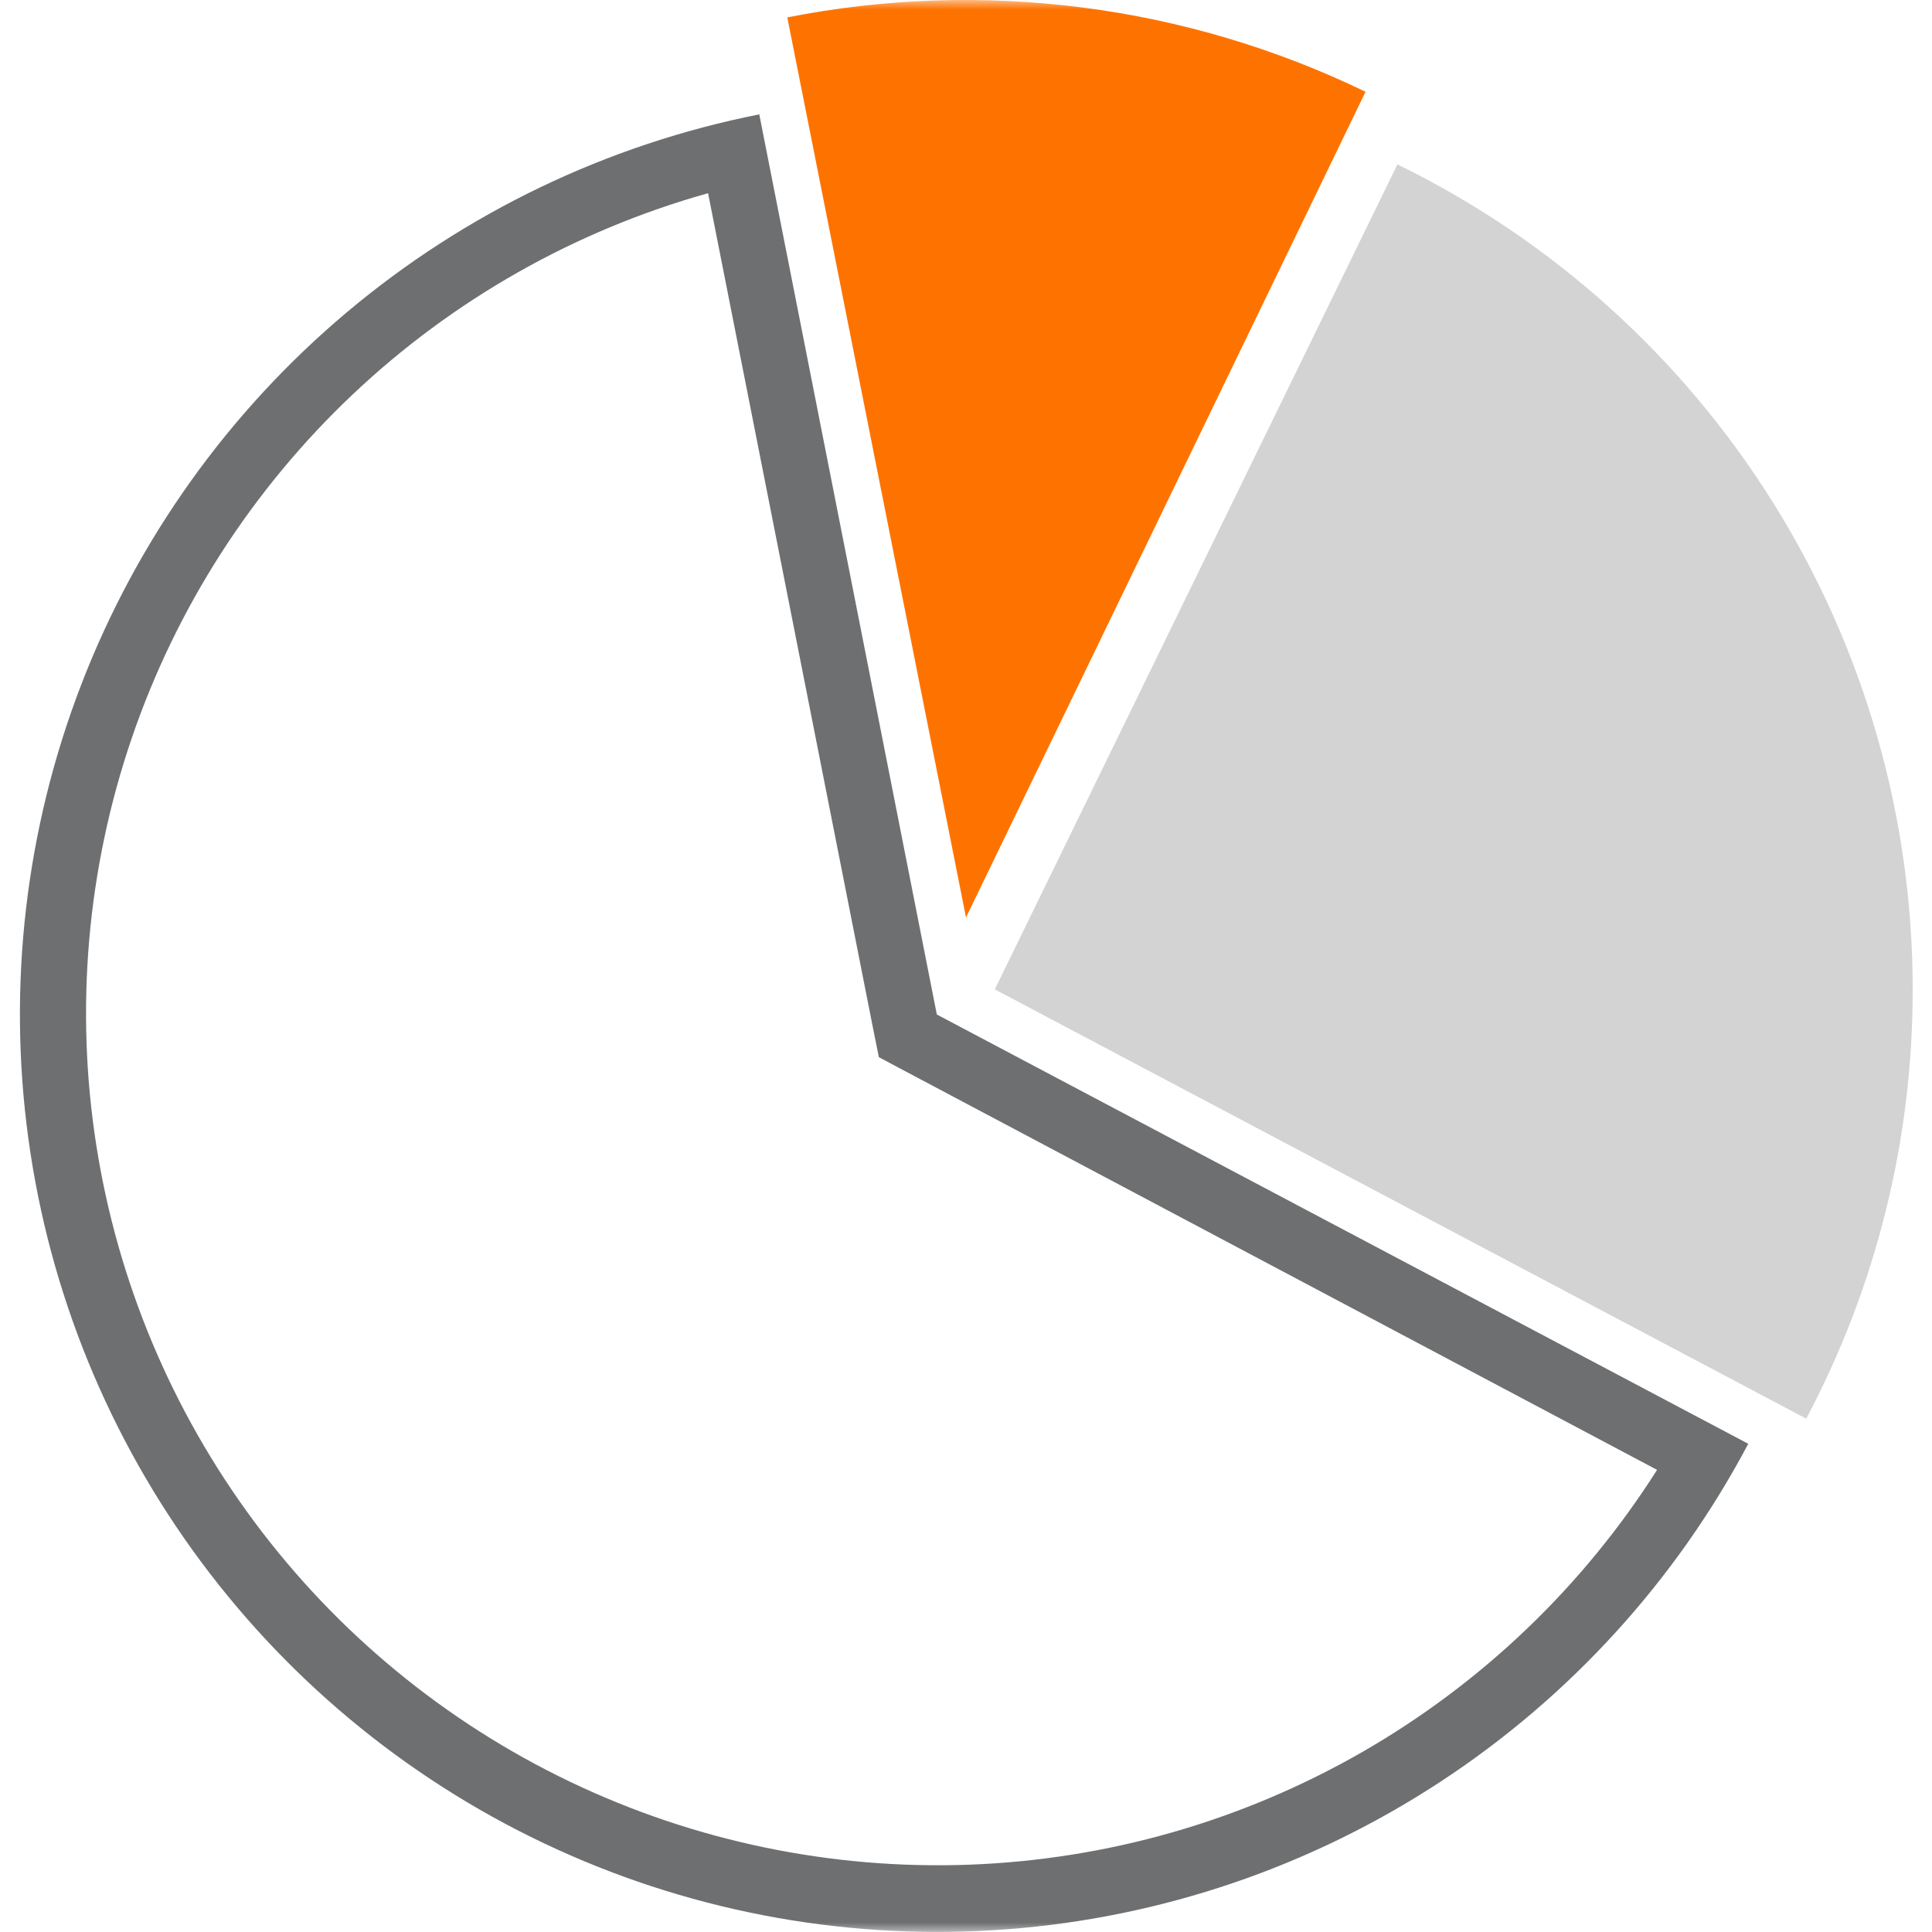 <?xml version="1.0" encoding="UTF-8"?>
<svg xmlns="http://www.w3.org/2000/svg" width="100" height="100" viewBox="0 0 100 100" fill="none">
  <g clip-path="url(#clip0_2009_174)">
    <mask id="mask0_2009_174" style="mask-type:luminance" maskUnits="userSpaceOnUse" x="0" y="0" width="100" height="100">
      <path d="M100 0H0V100H100V0Z" fill="white"></path>
    </mask>
    <g mask="url(#mask0_2009_174)">
      <path d="M36.65 10L45.17 53.13L45.49 54.72L46.92 55.48L85.77 76.08C81.938 82.118 76.695 87.134 70.493 90.694C64.29 94.254 57.315 96.252 50.169 96.516C43.022 96.779 35.919 95.3 29.471 92.207C23.023 89.114 17.425 84.498 13.159 78.759C8.892 73.019 6.086 66.328 4.982 59.262C3.878 52.197 4.509 44.969 6.821 38.201C9.133 31.434 13.057 25.331 18.253 20.418C23.45 15.504 29.764 11.929 36.65 10ZM39.3 5.92C31.436 7.477 24.094 10.999 17.958 16.158C11.822 21.317 7.092 27.946 4.209 35.426C1.325 42.907 0.383 50.995 1.469 58.938C2.554 66.881 5.633 74.42 10.418 80.852C15.203 87.284 21.539 92.4 28.834 95.724C36.13 99.047 44.148 100.469 52.141 99.858C60.135 99.247 67.843 96.622 74.549 92.228C81.254 87.835 86.738 81.815 90.49 74.73L48.49 52.51L39.3 5.92Z" fill="#6D6F70"></path>
      <path d="M70.68 4.75L50 47.49L40.75 0.9C50.88 -1.099 61.386 0.252 70.68 4.75Z" fill="#FE7300"></path>
      <path d="M99 51.21C99.012 58.956 97.12 66.587 93.49 73.43L51.49 51.21L72.33 8.51C80.33 12.414 87.072 18.486 91.787 26.036C96.503 33.586 99.002 42.309 99 51.21Z" fill="#D3D3D3"></path>
    </g>
  </g>
  <defs>
    <clipPath id="clip0_2009_174">
      <rect width="100" height="100" fill="white"></rect>
    </clipPath>
  </defs>
</svg>
